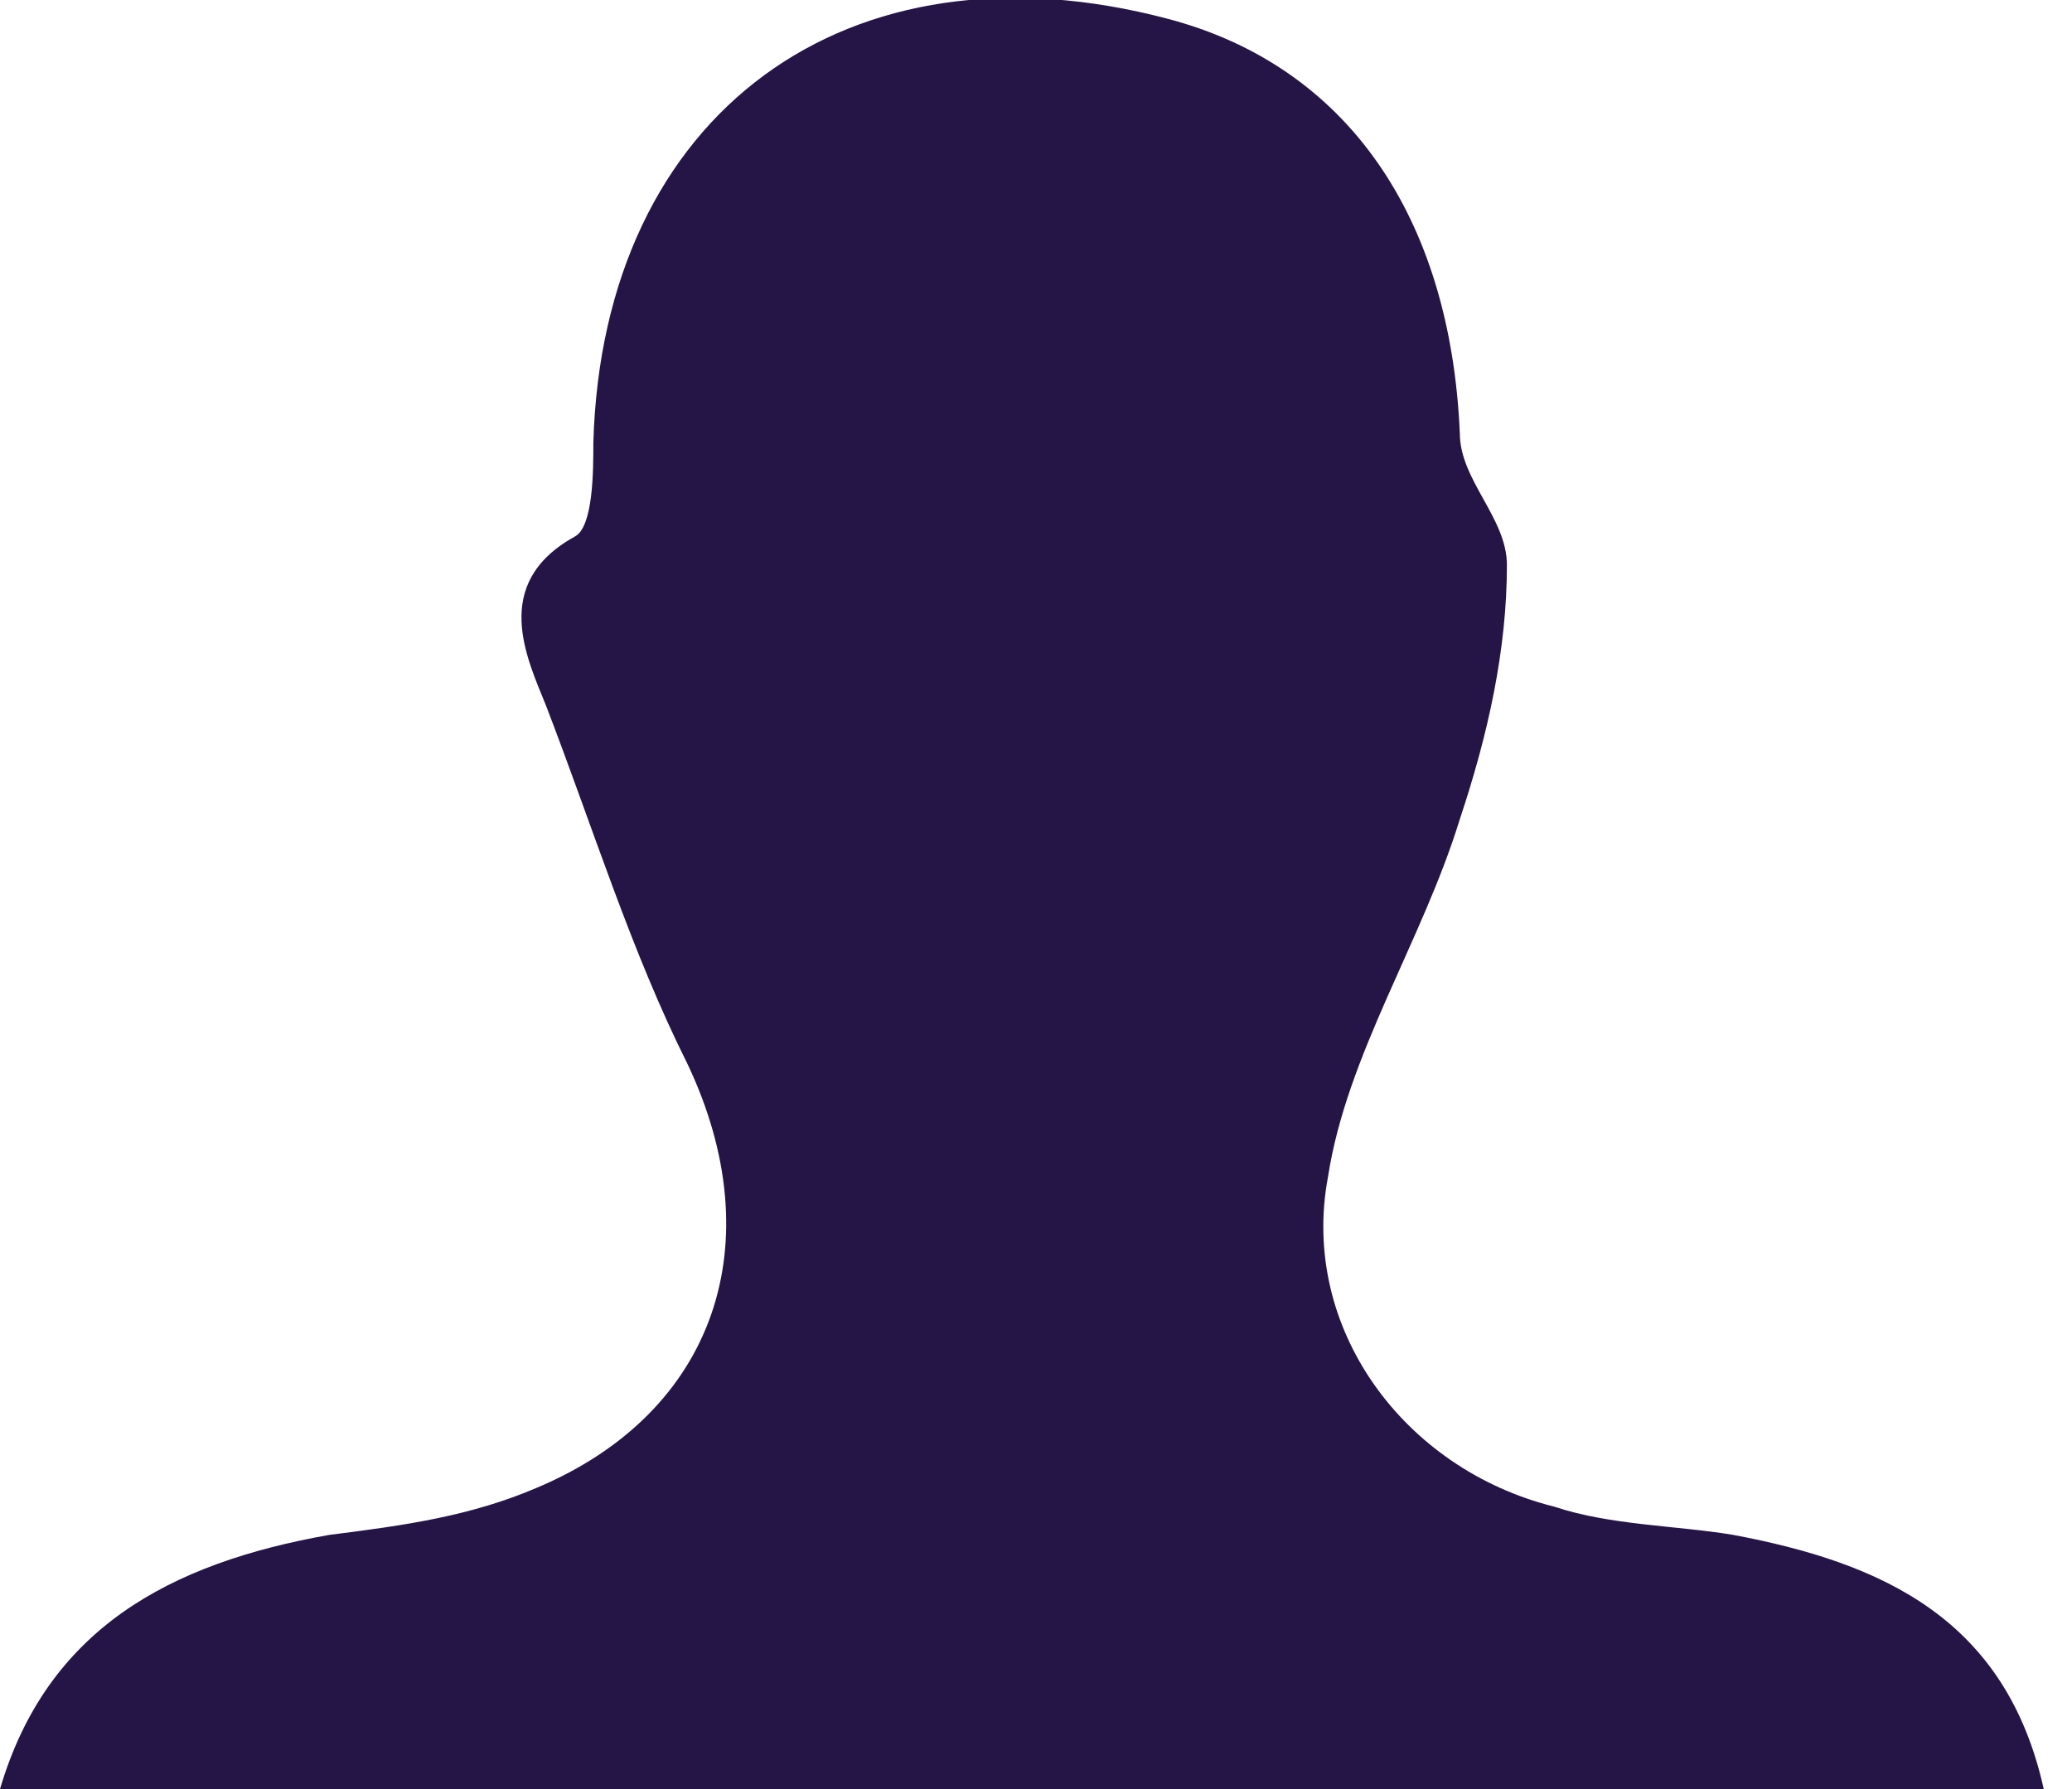 <svg width="22" height="19" viewBox="0 0 22 19" fill="none" xmlns="http://www.w3.org/2000/svg">
    <g clip-path="url(#clip0_66_952)">
        <path
            d="M0 19C0.5 17.3 1.8 16.6 3.5 16.3C4.3 16.2 5 16.1 5.7 15.8C7.6 15 8.2 13.2 7.3 11.3C6.7 10.1 6.3 8.8 5.8 7.5C5.6 7 5.2 6.2 6.1 5.7C6.3 5.6 6.3 5 6.3 4.7C6.4 1.2 9 -0.7 12.4 0.2C14.3 0.7 15.4 2.3 15.5 4.6C15.5 5.1 16 5.5 16 6C16 6.9 15.8 7.8 15.5 8.7C15.1 10 14.3 11.2 14.1 12.5C13.8 14.1 14.9 15.6 16.5 16C17.1 16.2 17.8 16.2 18.4 16.3C20 16.6 21.3 17.2 21.7 19H0Z"
            fill="#251446" />
    </g>
    <defs>
        <clipPath id="clip0_66_952">
            <rect width="21.7" height="19" fill="white" />
        </clipPath>
    </defs>
</svg>